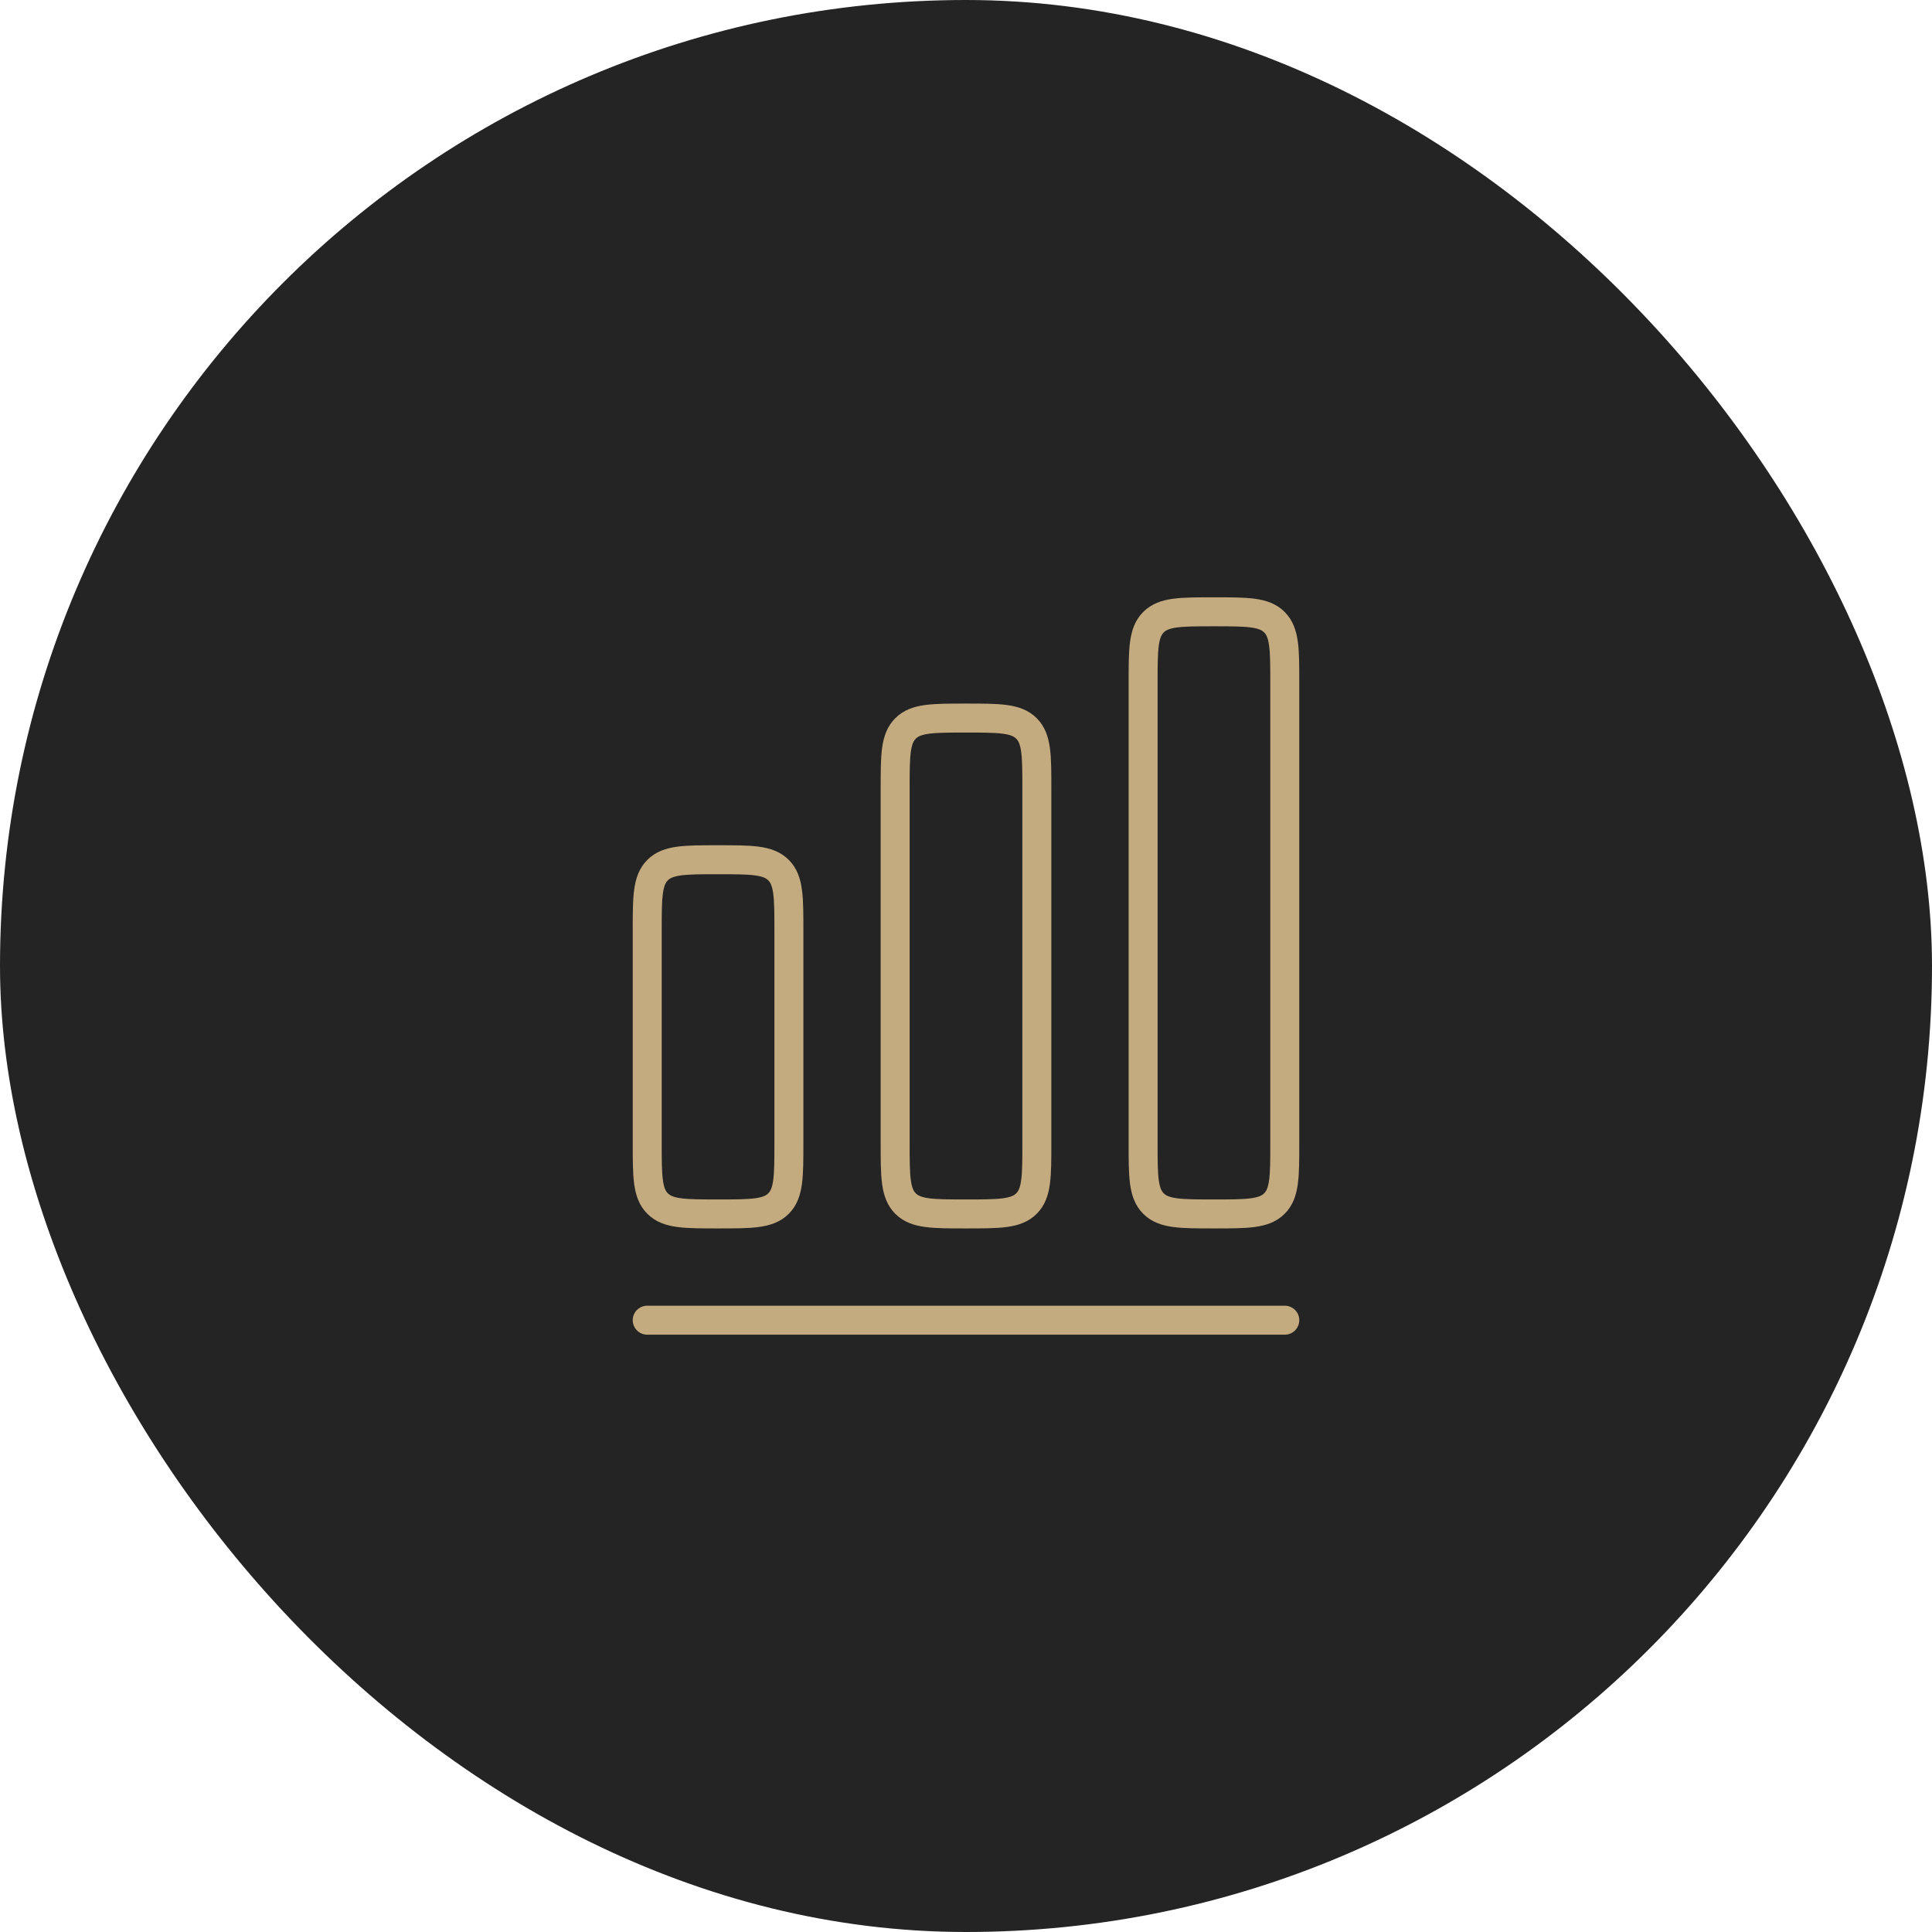 <svg xmlns="http://www.w3.org/2000/svg" width="100" height="100" viewBox="0 0 100 100" fill="none"><rect width="100" height="100" rx="50" fill="#242424"></rect><path d="M33.5 68.333H66.5" stroke="#C4AA7F" stroke-width="1.5" stroke-linecap="round" stroke-linejoin="round"></path><path d="M33.5 48.167C33.5 46.438 33.5 45.574 34.037 45.037C34.574 44.5 35.438 44.5 37.167 44.5C38.895 44.5 39.759 44.5 40.296 45.037C40.833 45.574 40.833 46.438 40.833 48.167V59.167C40.833 60.895 40.833 61.759 40.296 62.296C39.759 62.833 38.895 62.833 37.167 62.833C35.438 62.833 34.574 62.833 34.037 62.296C33.5 61.759 33.5 60.895 33.5 59.167V48.167Z" stroke="#C4AA7F" stroke-width="1.5"></path><path d="M46.333 40.833C46.333 39.105 46.333 38.241 46.87 37.704C47.407 37.167 48.272 37.167 50 37.167C51.728 37.167 52.593 37.167 53.13 37.704C53.667 38.241 53.667 39.105 53.667 40.833V59.167C53.667 60.895 53.667 61.759 53.13 62.296C52.593 62.833 51.728 62.833 50 62.833C48.272 62.833 47.407 62.833 46.87 62.296C46.333 61.759 46.333 60.895 46.333 59.167V40.833Z" stroke="#C4AA7F" stroke-width="1.5"></path><path d="M59.167 35.333C59.167 33.605 59.167 32.741 59.704 32.204C60.241 31.667 61.105 31.667 62.833 31.667C64.562 31.667 65.426 31.667 65.963 32.204C66.5 32.741 66.5 33.605 66.5 35.333V59.167C66.5 60.895 66.5 61.759 65.963 62.296C65.426 62.833 64.562 62.833 62.833 62.833C61.105 62.833 60.241 62.833 59.704 62.296C59.167 61.759 59.167 60.895 59.167 59.167V35.333Z" stroke="#C4AA7F" stroke-width="1.5"></path></svg>